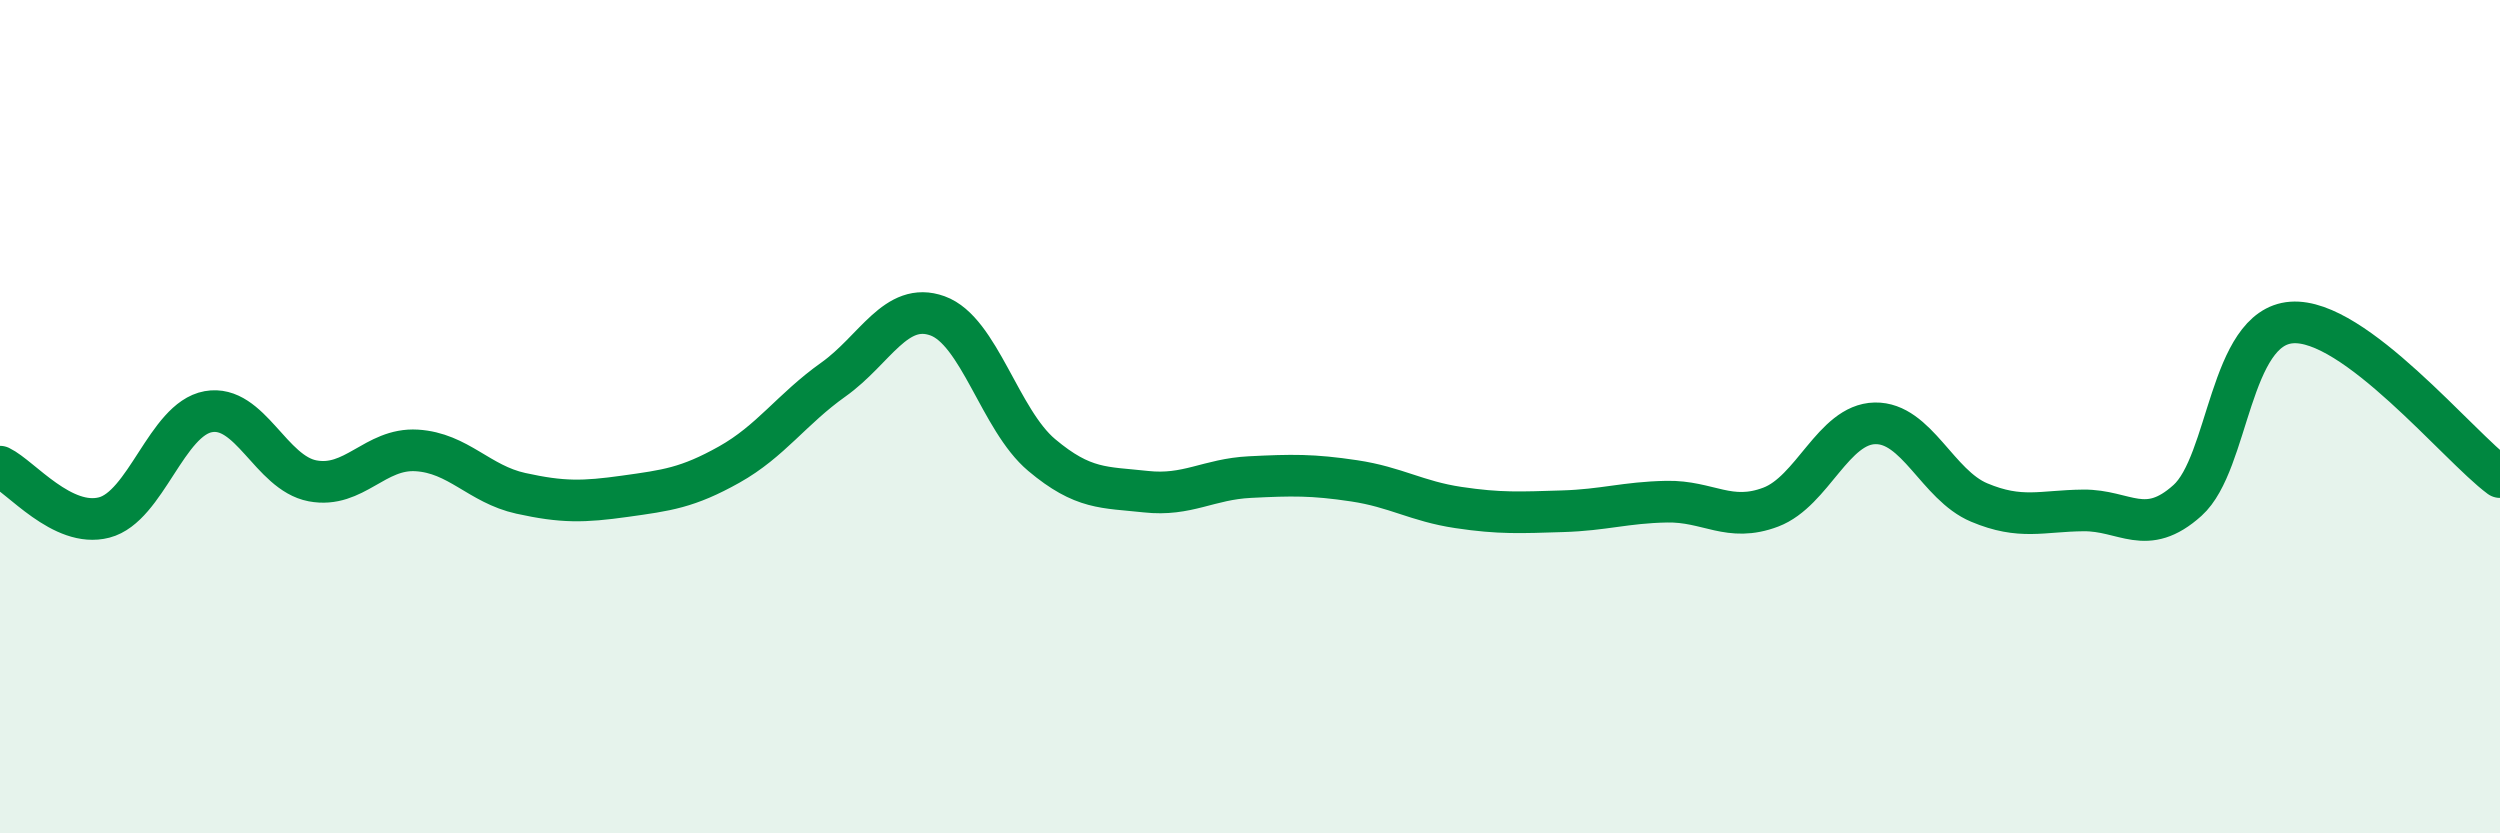 
    <svg width="60" height="20" viewBox="0 0 60 20" xmlns="http://www.w3.org/2000/svg">
      <path
        d="M 0,11.2 C 0.5,11.44 1.5,12.68 2.5,12.42 C 3.5,12.16 4,10.06 5,9.88 C 6,9.7 6.5,11.35 7.5,11.54 C 8.5,11.73 9,10.75 10,10.81 C 11,10.87 11.5,11.62 12.5,11.84 C 13.5,12.06 14,12.05 15,11.91 C 16,11.77 16.5,11.71 17.5,11.15 C 18.5,10.59 19,9.82 20,9.11 C 21,8.4 21.5,7.22 22.5,7.58 C 23.5,7.94 24,10.08 25,10.92 C 26,11.76 26.5,11.69 27.5,11.8 C 28.5,11.91 29,11.5 30,11.45 C 31,11.4 31.5,11.39 32.5,11.54 C 33.5,11.69 34,12.03 35,12.18 C 36,12.33 36.5,12.3 37.5,12.27 C 38.5,12.24 39,12.06 40,12.04 C 41,12.02 41.5,12.55 42.5,12.17 C 43.5,11.79 44,10.18 45,10.16 C 46,10.14 46.5,11.64 47.5,12.06 C 48.5,12.48 49,12.26 50,12.25 C 51,12.24 51.5,12.91 52.5,12.01 C 53.5,11.11 53.5,7.85 55,7.74 C 56.5,7.63 59,10.71 60,11.45L60 20L0 20Z"
        fill="#008740"
        opacity="0.1"
        stroke-linecap="round"
        stroke-linejoin="round"
      />
      <path
        d="M 0,11.2 C 0.5,11.44 1.5,12.68 2.5,12.42 C 3.5,12.16 4,10.06 5,9.88 C 6,9.7 6.5,11.35 7.5,11.54 C 8.5,11.73 9,10.75 10,10.81 C 11,10.87 11.5,11.62 12.5,11.84 C 13.5,12.06 14,12.05 15,11.91 C 16,11.77 16.5,11.71 17.5,11.15 C 18.5,10.59 19,9.82 20,9.11 C 21,8.4 21.5,7.22 22.5,7.58 C 23.5,7.94 24,10.08 25,10.92 C 26,11.76 26.5,11.69 27.5,11.8 C 28.5,11.91 29,11.5 30,11.45 C 31,11.4 31.5,11.39 32.5,11.54 C 33.5,11.69 34,12.03 35,12.18 C 36,12.33 36.5,12.3 37.5,12.27 C 38.5,12.24 39,12.06 40,12.04 C 41,12.02 41.5,12.55 42.5,12.17 C 43.5,11.79 44,10.18 45,10.16 C 46,10.14 46.5,11.64 47.5,12.06 C 48.5,12.48 49,12.26 50,12.25 C 51,12.24 51.5,12.91 52.5,12.01 C 53.5,11.11 53.5,7.85 55,7.74 C 56.5,7.63 59,10.71 60,11.45"
        stroke="#008740"
        stroke-width="1"
        fill="none"
        stroke-linecap="round"
        stroke-linejoin="round"
      />
    </svg>
  